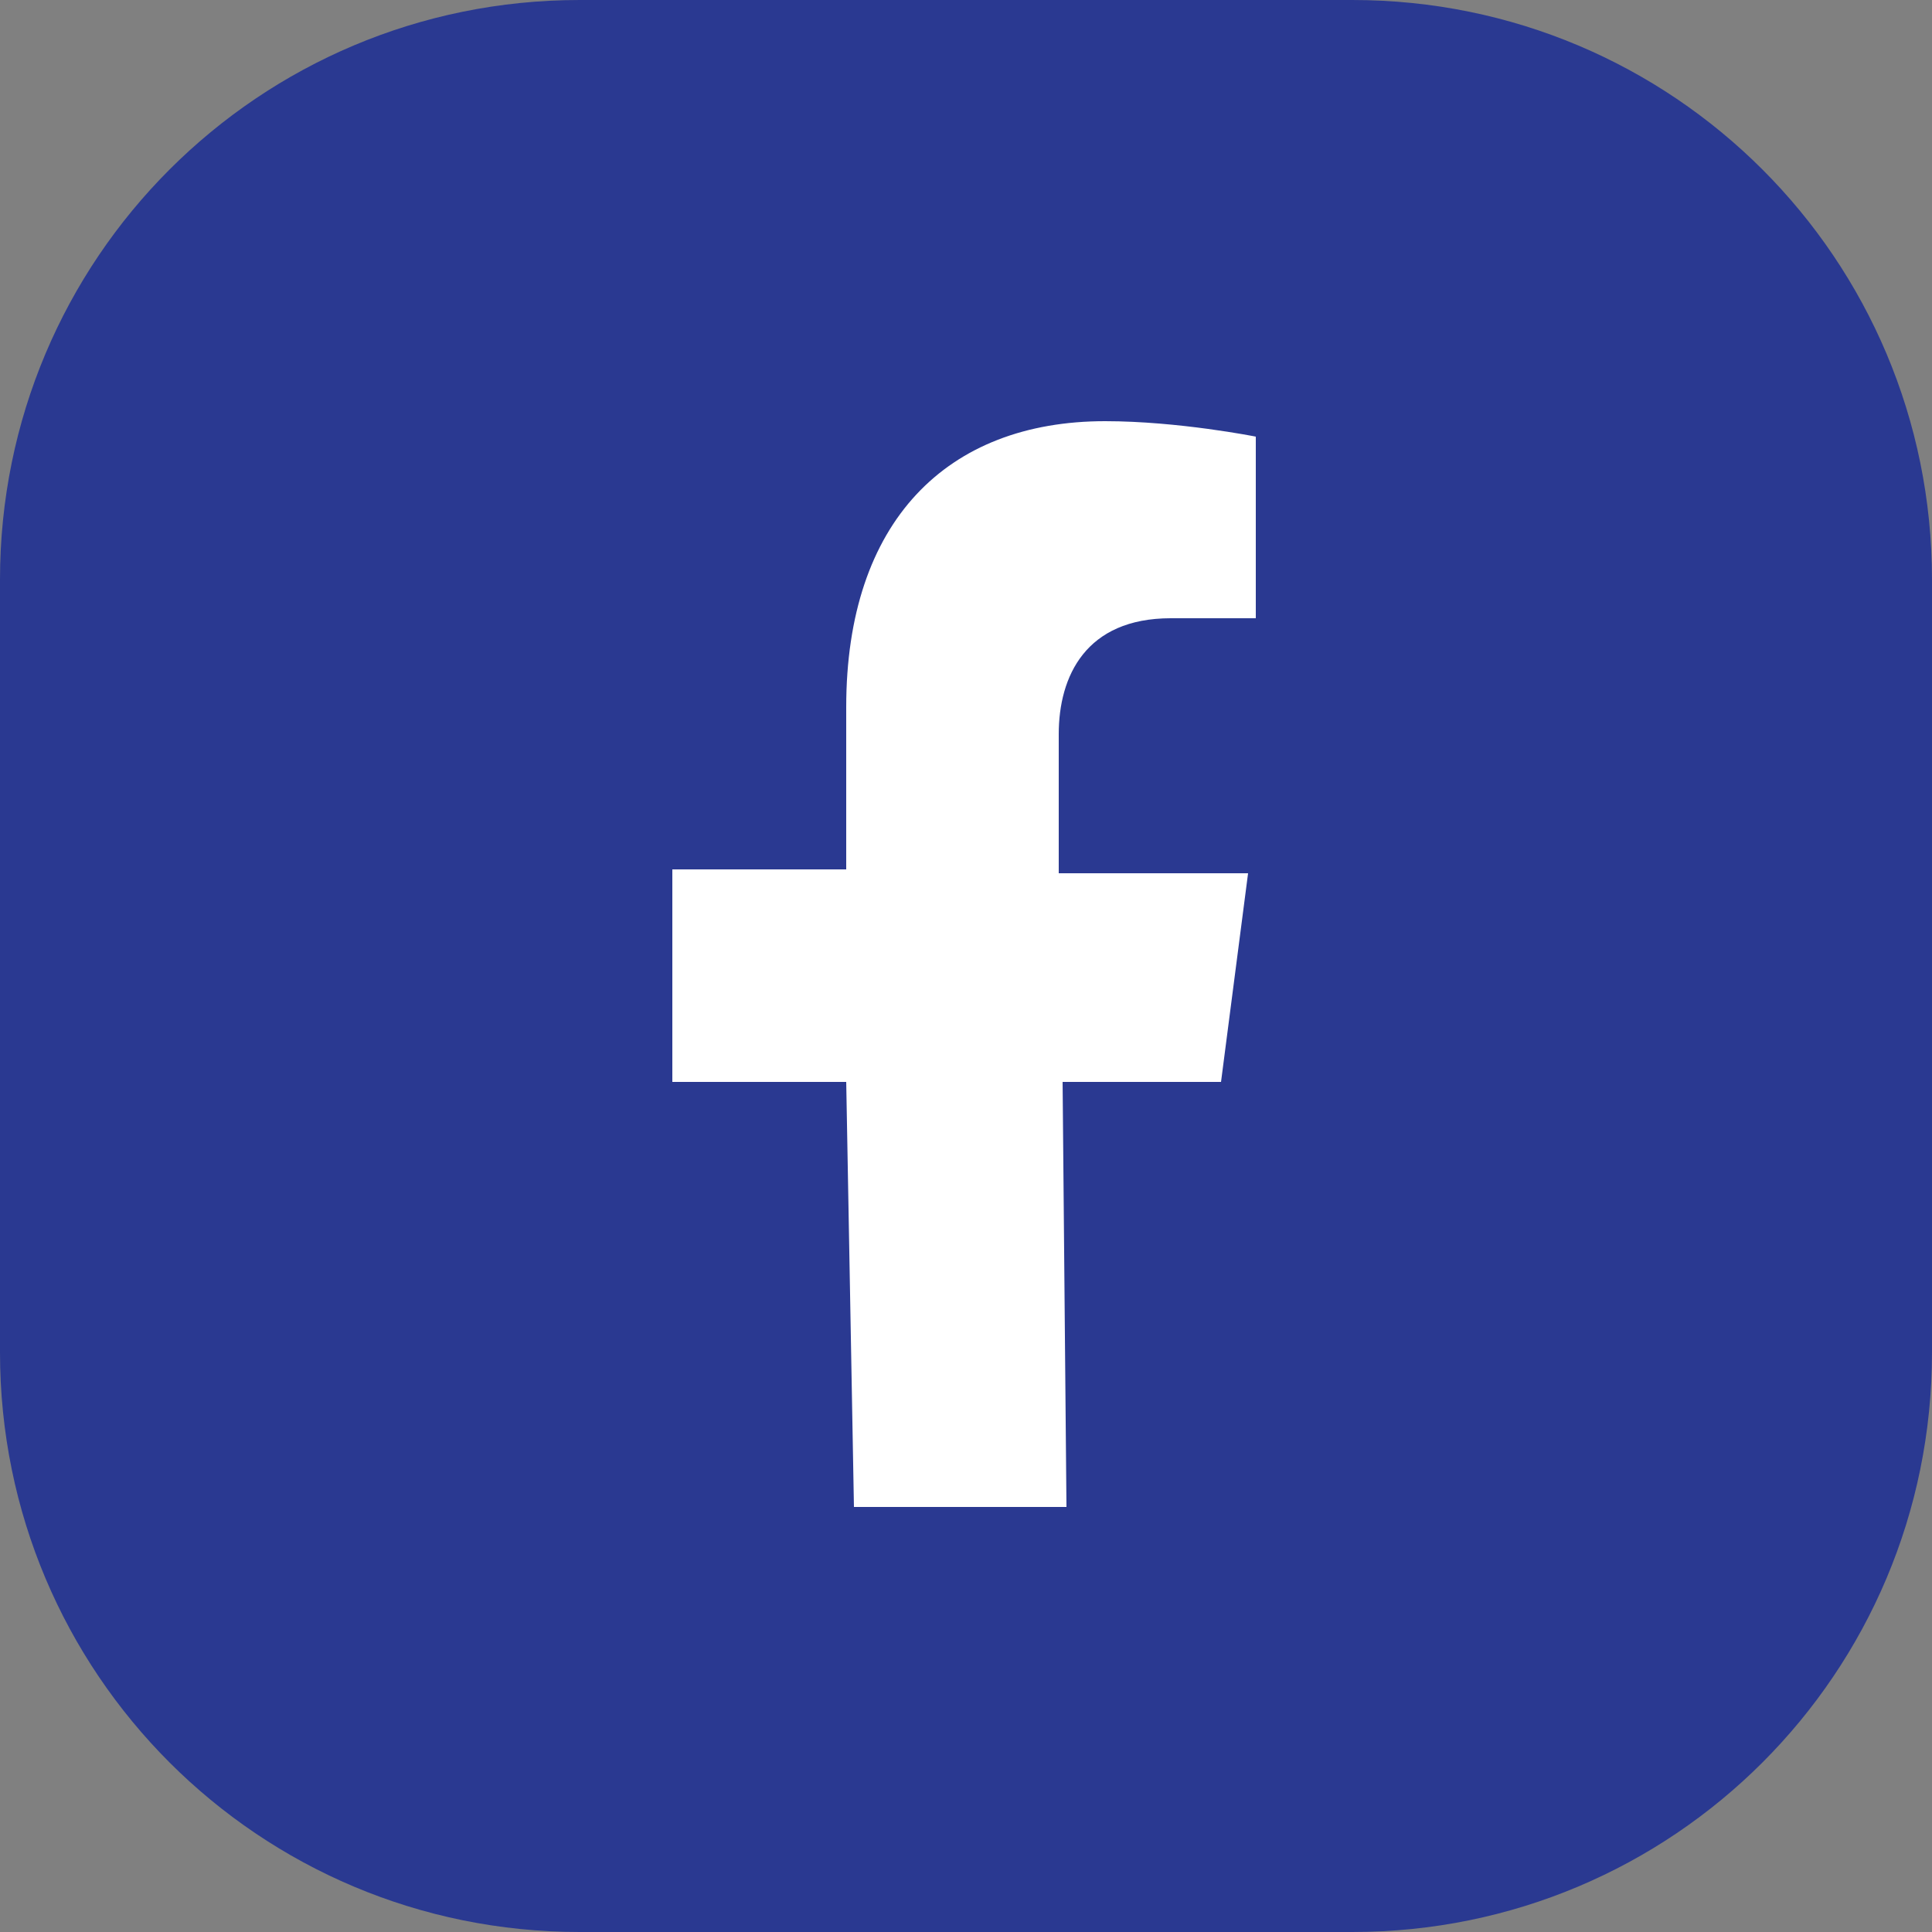 <svg xmlns="http://www.w3.org/2000/svg" xmlns:xlink="http://www.w3.org/1999/xlink" id="Layer_1" x="0px" y="0px" viewBox="0 0 50 50" style="enable-background:new 0 0 50 50;" xml:space="preserve"><rect x="0" y="0" width="50" height="50" fill="#808080" stroke="none"/><style type="text/css">	.st0{fill:#2A3991;}	.st1{fill:#FFFFFF;}</style><path class="st0" d="M35,50H15C6.7,50,0,43.3,0,35V15C0,6.7,6.7,0,15,0h20c8.3,0,15,6.7,15,15v20C50,43.3,43.3,50,35,50z"></path><path class="st1" d="M27.4,19v3.6l4.9,0L31.6,28h-4.1L27.6,39c-0.1,0-0.2,0-0.2,0c-2.3,0-4.9,0-5.3,0L21.9,28l-4.5,0l0-5.5l4.5,0 l0-4.2c0-4.8,2.6-7.4,6.7-7.4c1.9,0,3.9,0.4,3.9,0.4l0,4.7h-2.2C28.1,16,27.4,17.5,27.4,19z"></path></svg>